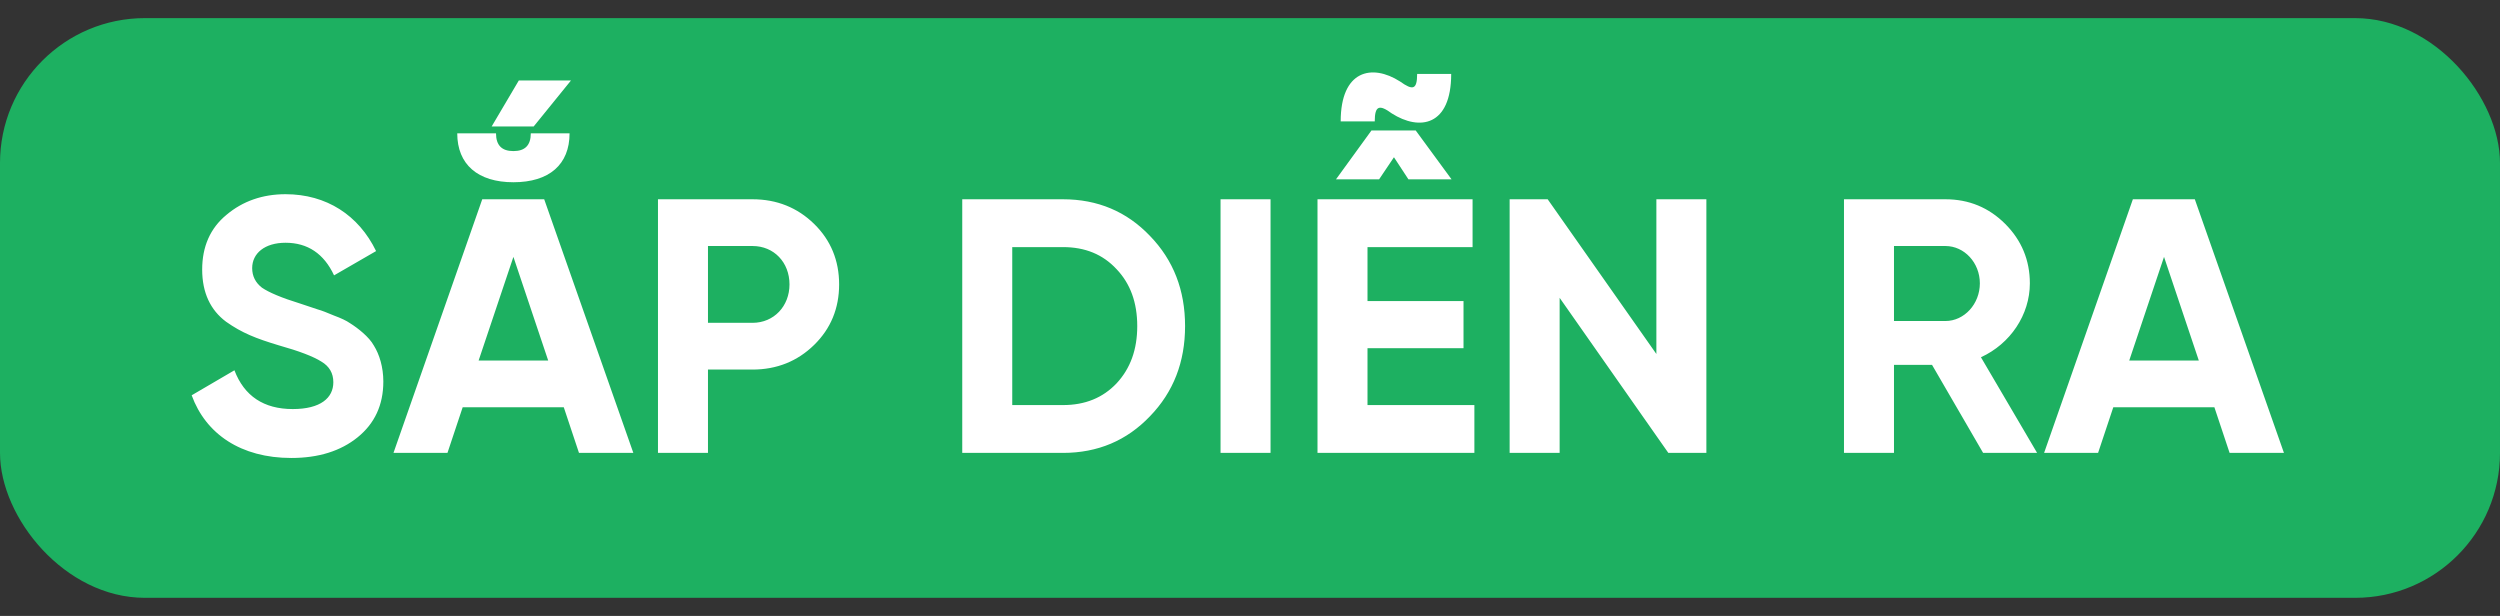 <svg width="69" height="17" viewBox="0 0 69 17" fill="none" xmlns="http://www.w3.org/2000/svg">
<rect x="0" y="0" width="69" height="17" fill="#333333" stroke="none"/>
<rect y="0.5" width="69" height="16" rx="4" fill="#1DB061"/>
<path d="M8.04 12.64C6.65 12.64 5.68 11.98 5.29 10.91L6.47 10.22C6.74 10.93 7.28 11.29 8.08 11.29C8.85 11.29 9.2 10.98 9.2 10.55C9.2 10.3 9.09 10.11 8.87 9.98C8.65 9.84 8.26 9.69 7.69 9.53C7.06 9.34 6.68 9.19 6.24 8.88C5.81 8.56 5.58 8.08 5.58 7.44C5.58 6.81 5.8 6.3 6.25 5.93C6.7 5.55 7.25 5.36 7.88 5.36C9.01 5.36 9.9 5.94 10.38 6.93L9.22 7.6C8.94 7 8.49 6.7 7.88 6.7C7.31 6.7 6.96 6.99 6.96 7.4C6.96 7.62 7.05 7.8 7.23 7.94C7.42 8.07 7.77 8.22 8.29 8.38L8.77 8.54C8.88 8.57 9.03 8.63 9.22 8.71C9.41 8.78 9.56 8.85 9.66 8.92C9.87 9.05 10.19 9.3 10.32 9.54C10.47 9.78 10.58 10.13 10.58 10.53C10.58 11.18 10.34 11.69 9.87 12.07C9.4 12.45 8.79 12.64 8.04 12.64ZM17.48 12.5H15.98L15.56 11.24H12.77L12.35 12.5H10.86L13.31 5.5H15.02L17.48 12.5ZM14.17 7.09L13.21 9.95H15.13L14.17 7.09ZM14.17 5.03C13.19 5.03 12.62 4.54 12.62 3.68H13.69C13.69 4.01 13.85 4.17 14.17 4.17C14.49 4.17 14.65 4.01 14.65 3.68H15.72C15.72 4.54 15.16 5.03 14.17 5.03ZM13.57 3.49L14.32 2.22H15.76L14.73 3.49H13.57ZM18.16 5.5H20.77C21.44 5.5 22.01 5.73 22.47 6.18C22.93 6.63 23.16 7.19 23.16 7.85C23.16 8.51 22.93 9.07 22.47 9.52C22.01 9.97 21.44 10.2 20.77 10.2H19.54V12.5H18.16V5.5ZM19.54 8.91H20.77C21.36 8.91 21.79 8.45 21.79 7.85C21.79 7.24 21.36 6.79 20.77 6.79H19.54V8.91ZM26.558 5.5H29.338C30.298 5.5 31.098 5.84 31.738 6.51C32.388 7.18 32.708 8.01 32.708 9C32.708 9.99 32.388 10.82 31.738 11.49C31.098 12.16 30.298 12.5 29.338 12.5H26.558V5.5ZM27.938 11.18H29.338C29.948 11.18 30.438 10.98 30.818 10.58C31.198 10.17 31.388 9.65 31.388 9C31.388 8.35 31.198 7.83 30.818 7.43C30.438 7.02 29.948 6.82 29.338 6.82H27.938V11.18ZM33.687 12.5V5.5H35.067V12.5H33.687ZM38.873 4.95L38.473 4.34L38.063 4.95H36.873L37.853 3.6H39.073L40.063 4.95H38.873ZM37.743 9.61V11.18H40.693V12.5H36.363V5.5H40.643V6.82H37.743V8.31H40.393V9.61H37.743ZM37.943 3.35H37.003C37.003 1.94 37.863 1.75 38.643 2.25C38.993 2.5 39.113 2.48 39.113 2.04H40.053C40.053 3.48 39.183 3.62 38.413 3.13C38.073 2.88 37.943 2.91 37.943 3.35ZM45.716 9.77V5.5H47.096V12.5H46.046L43.046 8.22V12.5H41.666V5.5H42.716L45.716 9.77ZM56.224 12.5H54.734L53.324 10.07H52.274V12.5H50.894V5.5H53.694C54.344 5.5 54.894 5.73 55.344 6.18C55.794 6.63 56.024 7.18 56.024 7.82C56.024 8.69 55.484 9.49 54.674 9.86L56.224 12.5ZM53.694 6.79H52.274V8.86H53.694C54.214 8.86 54.644 8.39 54.644 7.82C54.644 7.25 54.214 6.79 53.694 6.79ZM63.037 12.5H61.537L61.117 11.24H58.327L57.907 12.5H56.417L58.867 5.5H60.577L63.037 12.5ZM59.727 7.09L58.767 9.95H60.687L59.727 7.09Z" fill="white"/>
</svg>
